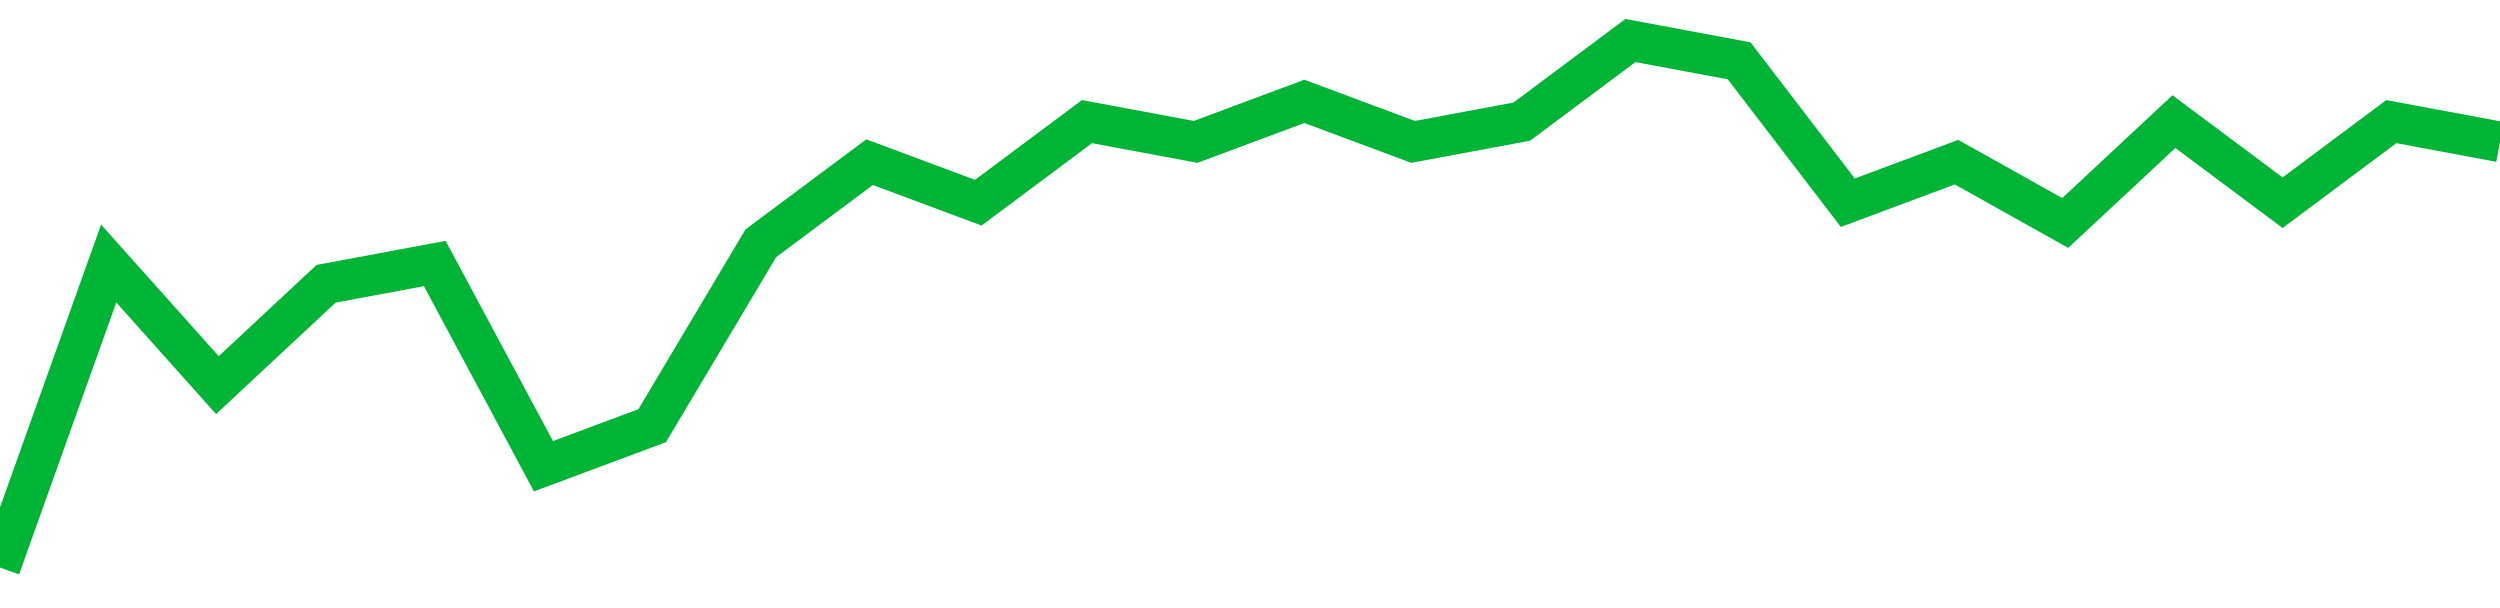 <!-- Generated with https://github.com/jxxe/sparkline/ --><svg viewBox="0 0 185 45" class="sparkline" xmlns="http://www.w3.org/2000/svg"><path class="sparkline--fill" d="M 0 42 L 0 42 L 8.043 19.5 L 16.087 28.5 L 24.13 21 L 32.174 19.5 L 40.217 34.5 L 48.261 31.5 L 56.304 18 L 64.348 12 L 72.391 15 L 80.435 9 L 88.478 10.5 L 96.522 7.5 L 104.565 10.5 L 112.609 9 L 120.652 3 L 128.696 4.5 L 136.739 15 L 144.783 12 L 152.826 16.5 L 160.87 9 L 168.913 15 L 176.957 9 L 185 10.5 V 45 L 0 45 Z" stroke="none" fill="none" ></path><path class="sparkline--line" d="M 0 42 L 0 42 L 8.043 19.5 L 16.087 28.5 L 24.13 21 L 32.174 19.5 L 40.217 34.5 L 48.261 31.5 L 56.304 18 L 64.348 12 L 72.391 15 L 80.435 9 L 88.478 10.5 L 96.522 7.5 L 104.565 10.5 L 112.609 9 L 120.652 3 L 128.696 4.5 L 136.739 15 L 144.783 12 L 152.826 16.5 L 160.87 9 L 168.913 15 L 176.957 9 L 185 10.5" fill="none" stroke-width="3" stroke="#00B436" ></path></svg>